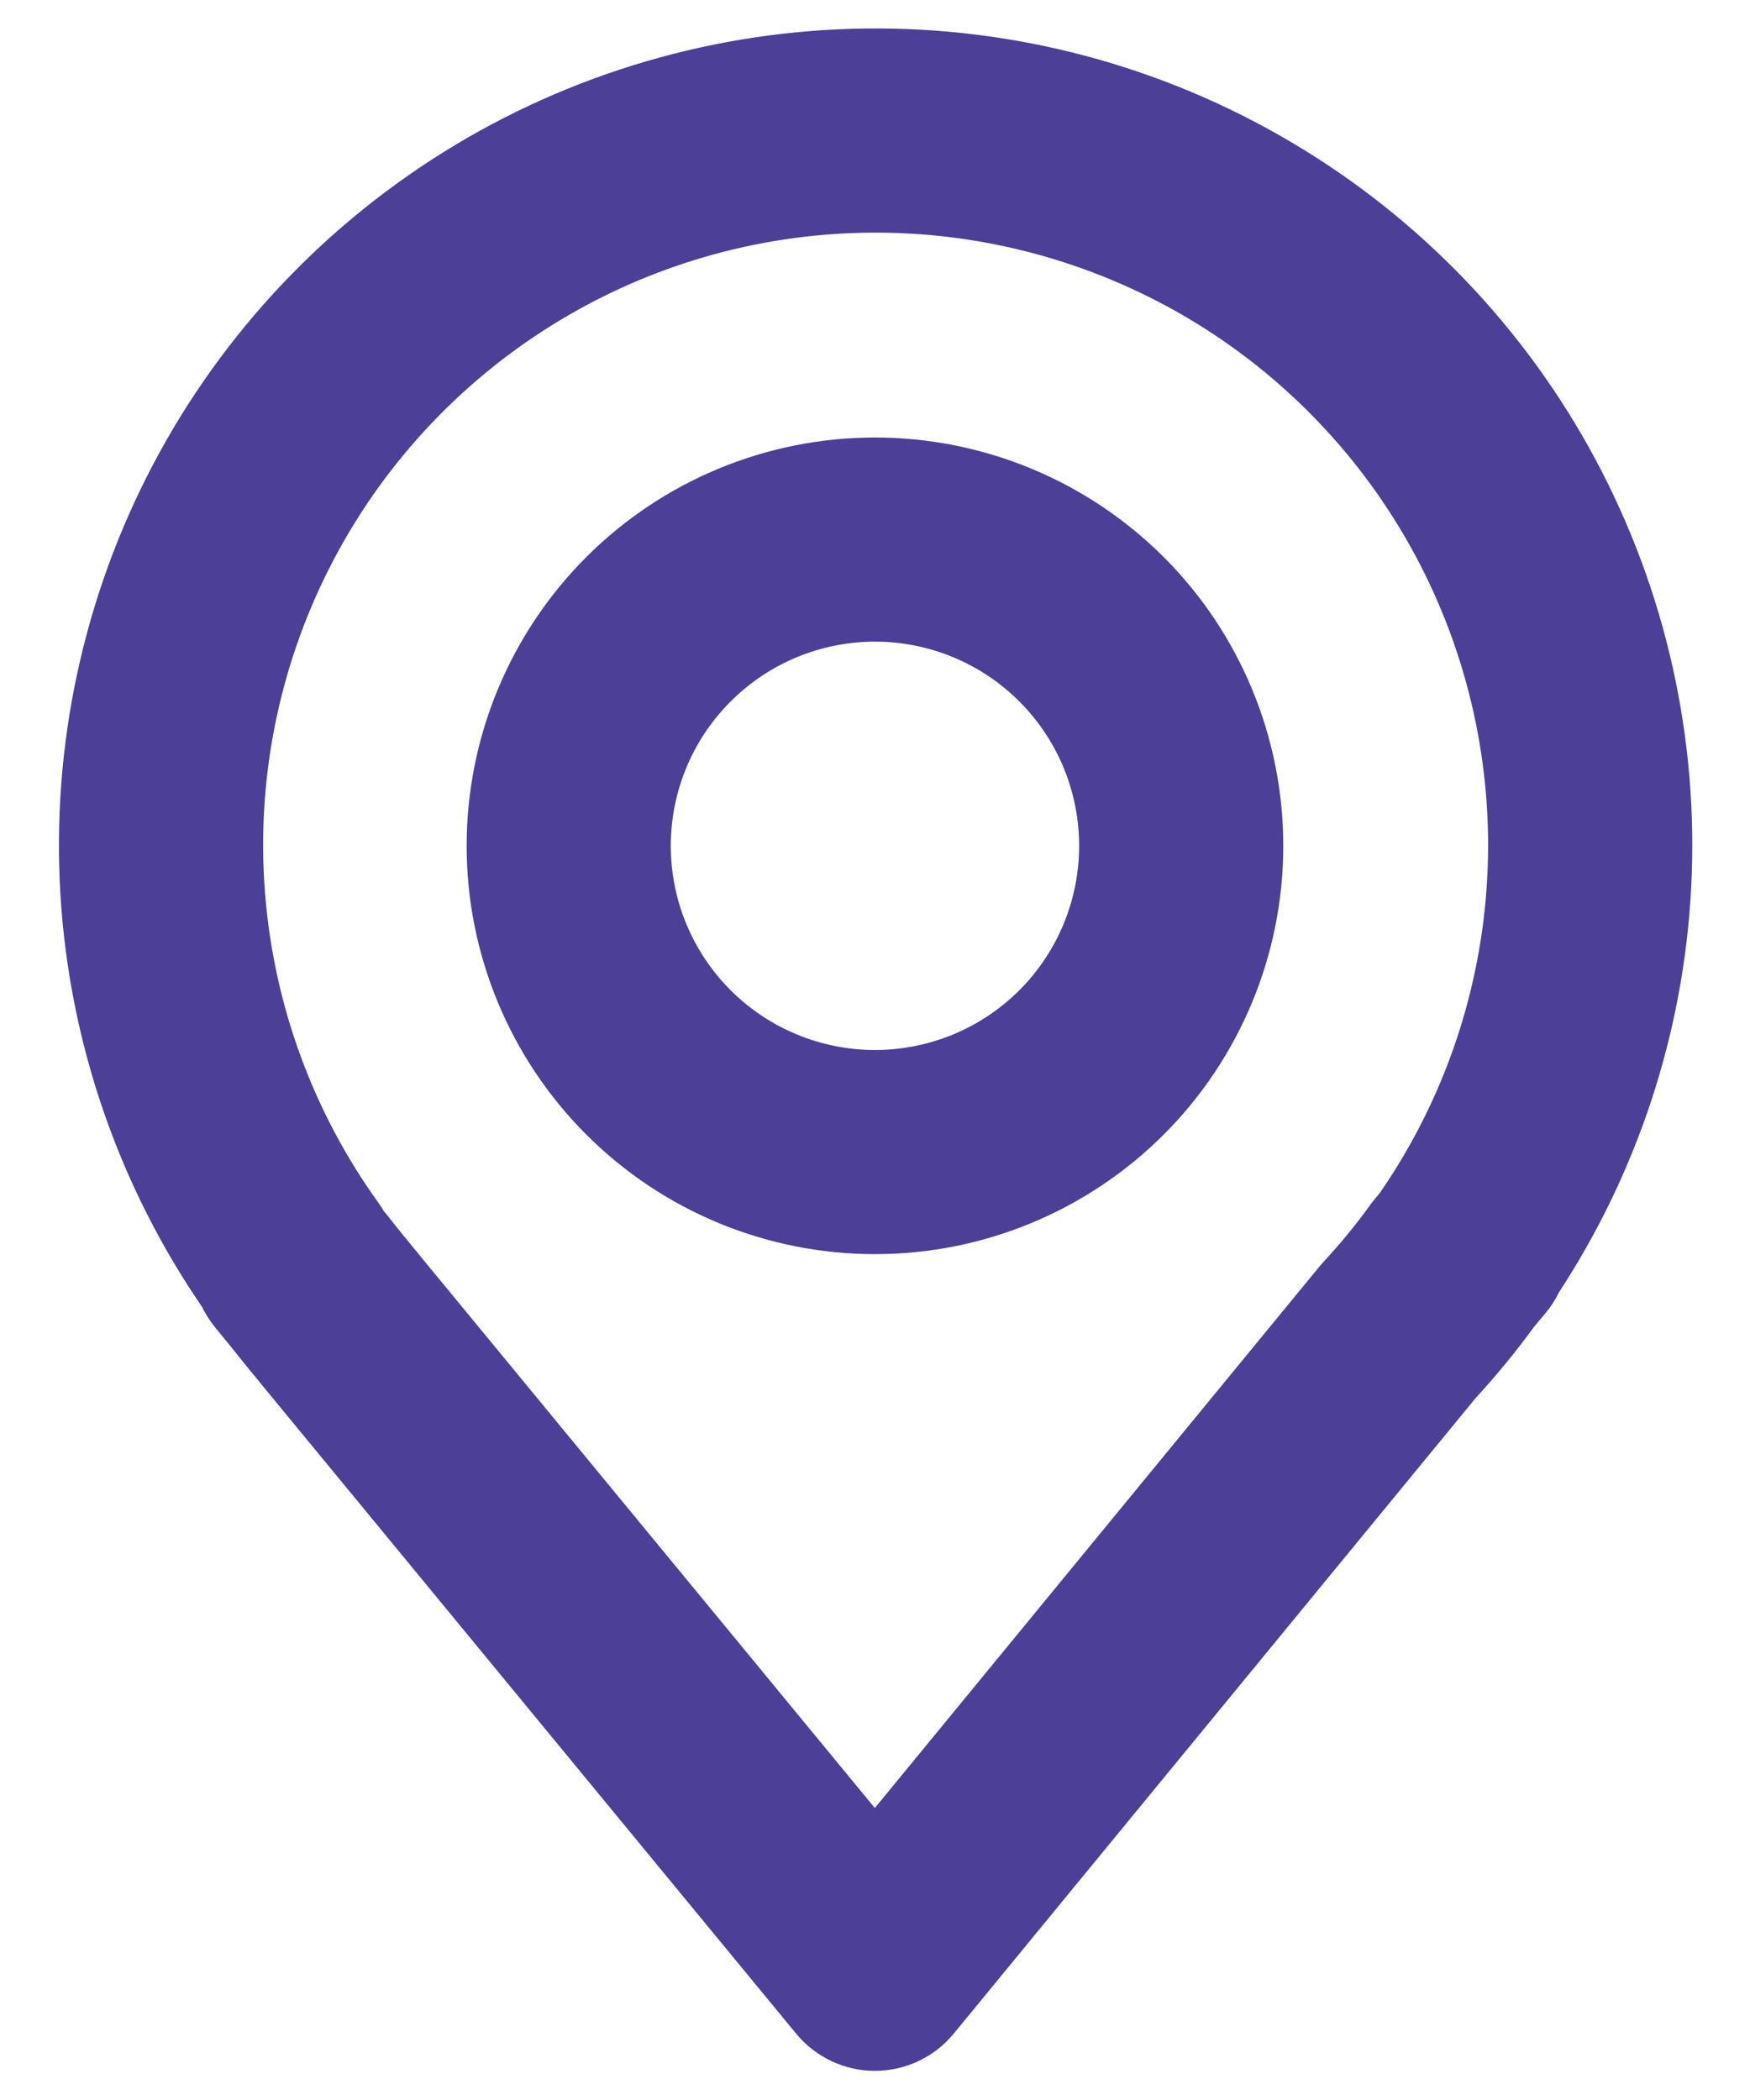 <svg width="20" height="24" viewBox="0 0 20 24" fill="none" xmlns="http://www.w3.org/2000/svg">
<path fill-rule="evenodd" clip-rule="evenodd" d="M6.7 6.367C7.575 5.492 8.762 5 10 5C11.237 5 12.424 5.492 13.3 6.367C14.175 7.242 14.666 8.429 14.666 9.667C14.666 10.904 14.175 12.091 13.3 12.966C12.424 13.842 11.237 14.333 10 14.333C8.762 14.333 7.575 13.842 6.7 12.966C5.825 12.091 5.333 10.904 5.333 9.667C5.333 8.429 5.825 7.242 6.7 6.367ZM10 7.333C9.381 7.333 8.787 7.579 8.35 8.017C7.912 8.454 7.666 9.048 7.666 9.667C7.666 10.286 7.912 10.879 8.35 11.317C8.787 11.754 9.381 12 10 12C10.618 12 11.212 11.754 11.65 11.317C12.087 10.879 12.333 10.286 12.333 9.667C12.333 9.048 12.087 8.454 11.65 8.017C11.212 7.579 10.618 7.333 10 7.333Z" fill="#4C3F97"/>
<path fill-rule="evenodd" clip-rule="evenodd" d="M9.89 0.326C11.598 0.304 13.278 0.752 14.749 1.62C16.22 2.487 17.425 3.742 18.232 5.247C19.039 6.752 19.418 8.449 19.327 10.155C19.24 11.801 18.717 13.394 17.815 14.772C17.774 14.857 17.722 14.937 17.66 15.011L17.535 15.16C17.327 15.445 17.104 15.717 16.865 15.977L10.901 23.24C10.68 23.51 10.349 23.666 10 23.667C9.651 23.667 9.321 23.511 9.099 23.242L2.975 15.806C2.975 15.805 2.974 15.805 2.974 15.804C2.854 15.659 2.734 15.511 2.614 15.36L2.457 15.168C2.398 15.096 2.349 15.018 2.309 14.936C1.385 13.588 0.83 12.02 0.702 10.389C0.569 8.686 0.905 6.98 1.674 5.455C2.443 3.93 3.616 2.646 5.065 1.741C6.513 0.837 8.182 0.347 9.89 0.326ZM4.386 13.841L4.426 13.889L4.439 13.906C4.55 14.046 4.661 14.184 4.772 14.317L4.774 14.32L9.998 20.663L15.083 14.47C15.098 14.452 15.113 14.435 15.129 14.418C15.323 14.208 15.503 13.989 15.668 13.759C15.685 13.736 15.703 13.714 15.721 13.692L15.77 13.633C15.776 13.623 15.783 13.613 15.79 13.604C16.512 12.546 16.929 11.31 16.997 10.031C17.065 8.752 16.781 7.479 16.176 6.35C15.57 5.221 14.667 4.28 13.564 3.629C12.46 2.979 11.2 2.643 9.919 2.659C8.639 2.675 7.387 3.042 6.3 3.721C5.214 4.399 4.334 5.362 3.757 6.506C3.18 7.649 2.928 8.929 3.029 10.206C3.129 11.483 3.577 12.708 4.326 13.748C4.347 13.778 4.368 13.809 4.386 13.841Z" fill="#4C3F97"/>
</svg>
